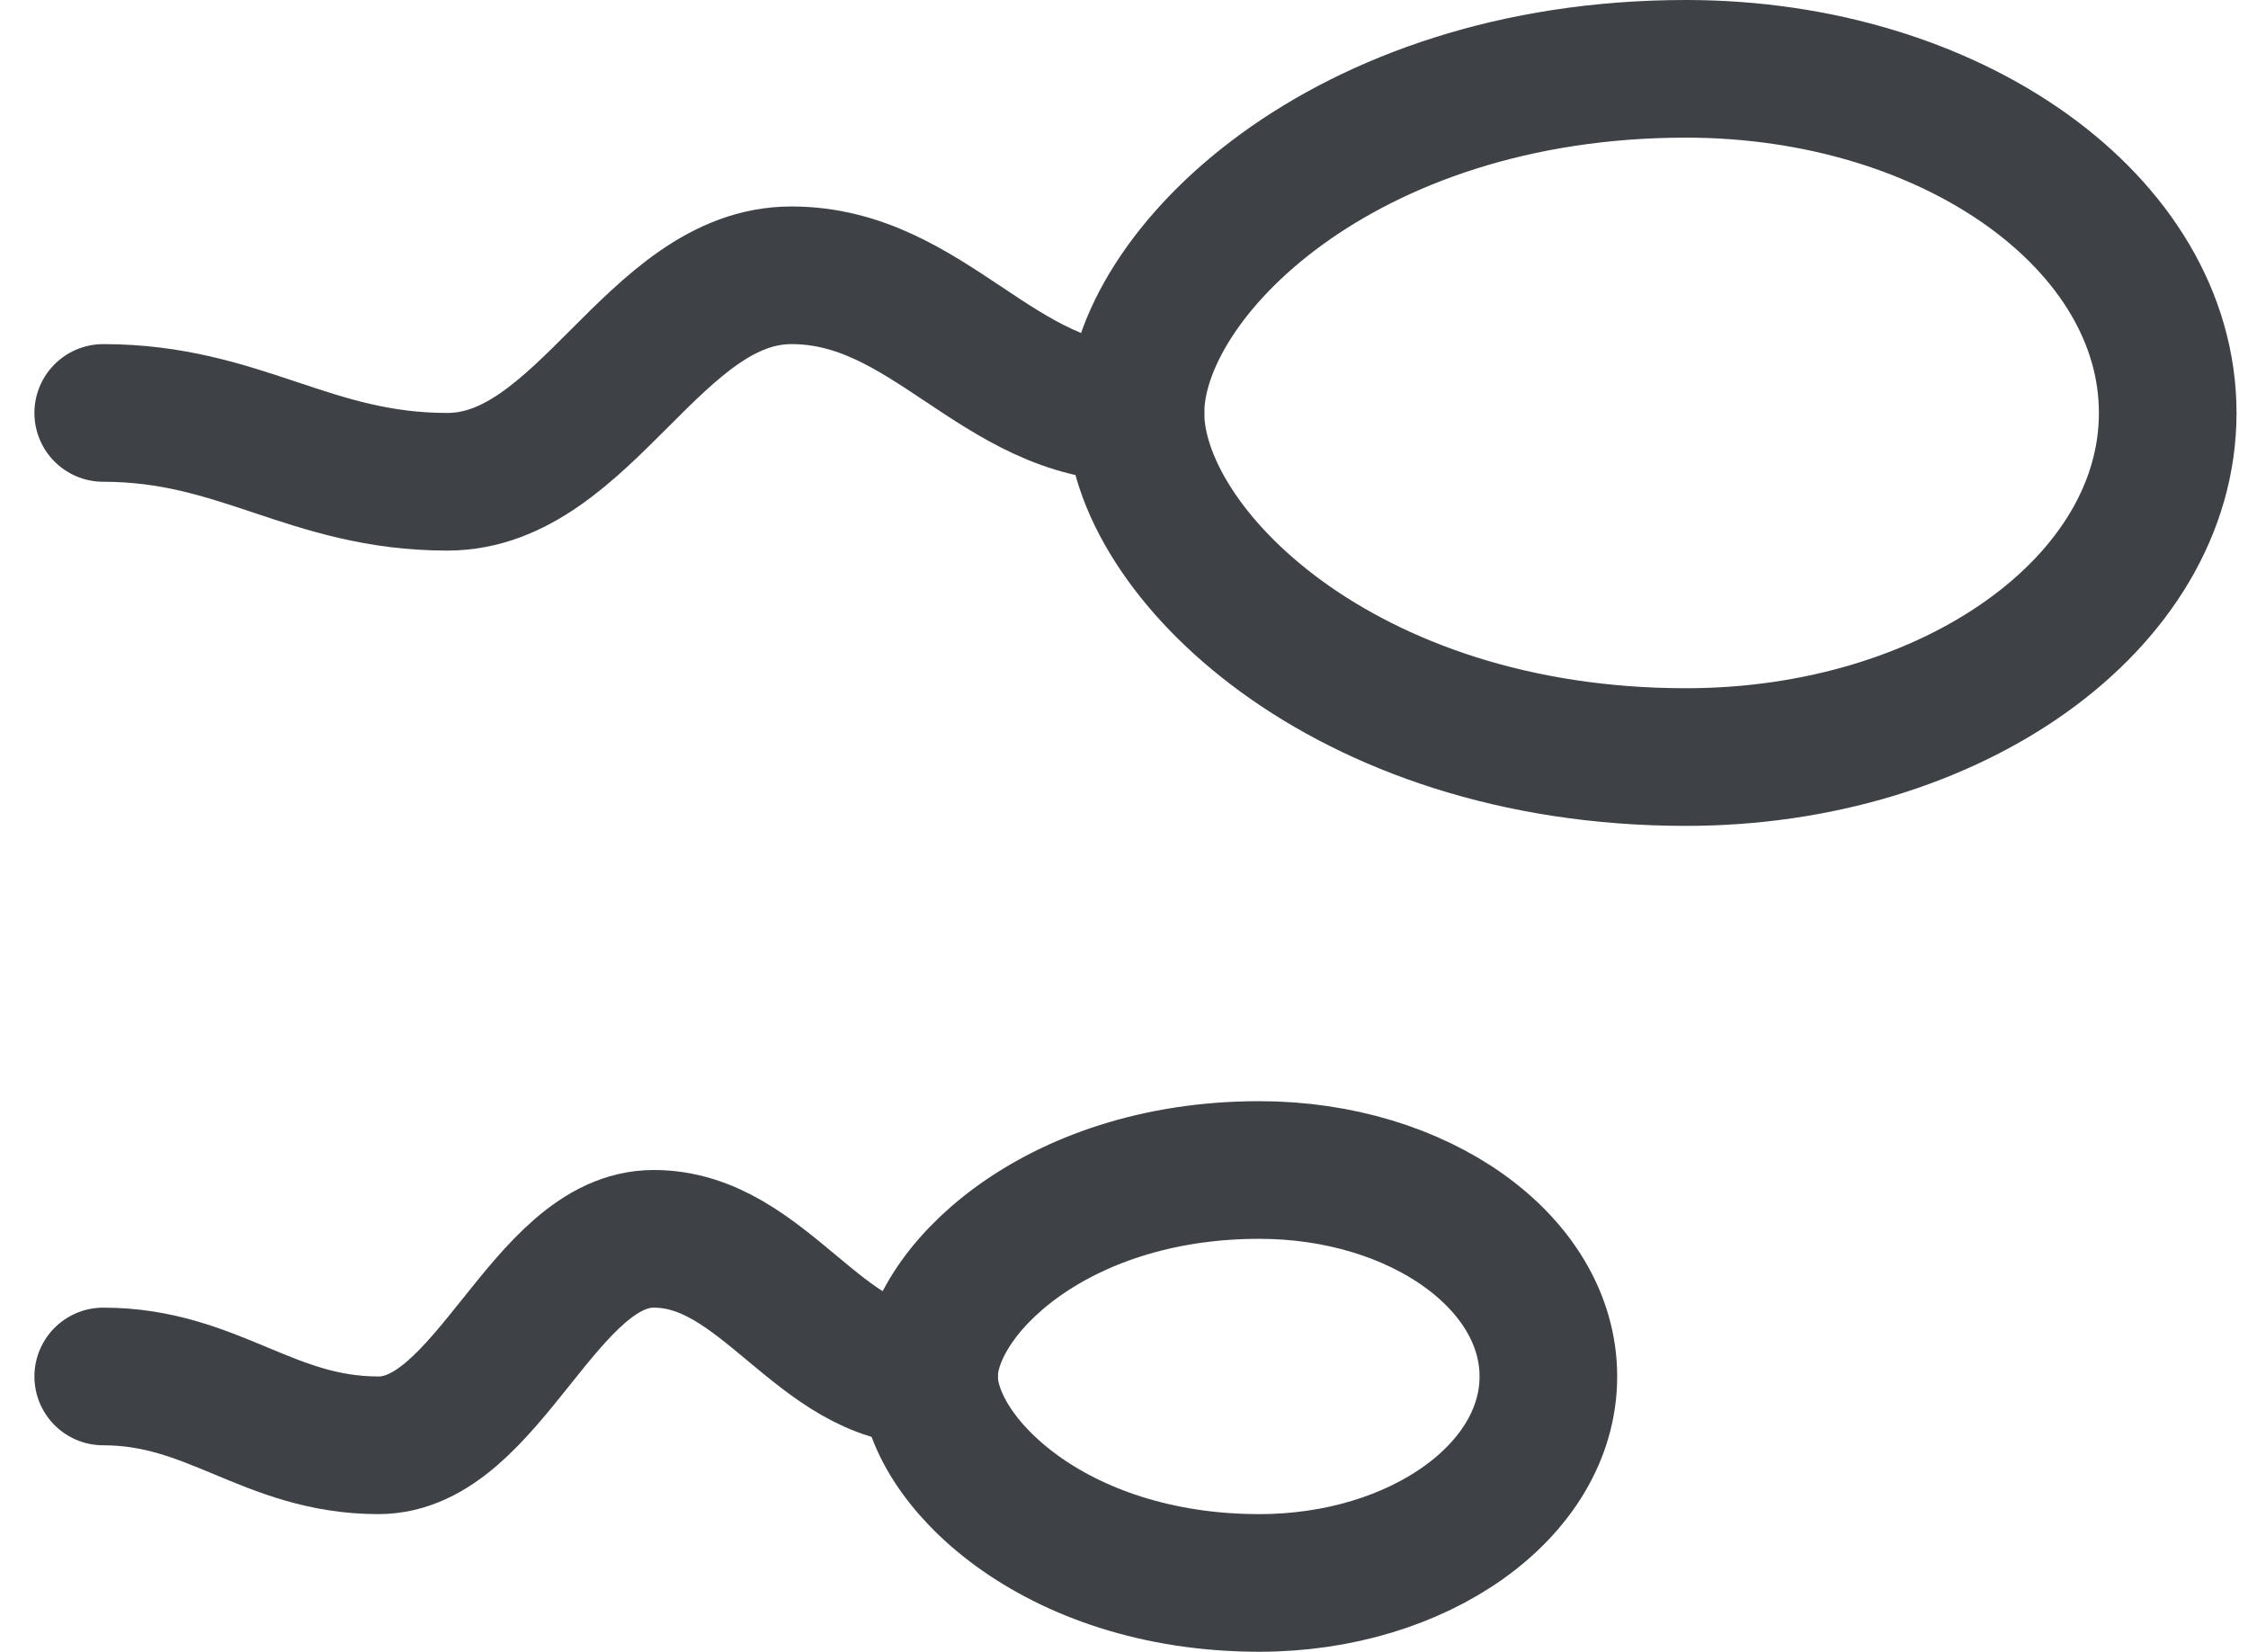 <svg width="49" height="36" viewBox="0 0 49 36" fill="none" xmlns="http://www.w3.org/2000/svg">
<g clip-path="url(#clip0_16487_11984)">
<path d="M24.75 9C24.75 12 29.25 16.5 36.75 16.5C42.55 16.5 47.25 13.142 47.25 9C47.25 4.858 42.55 1.5 36.75 1.5C29.25 1.5 24.75 6 24.75 9Z" stroke="#3E4247" stroke-width="3" stroke-linecap="round" stroke-linejoin="round"/>
<path d="M20.25 30C20.25 31.8 22.95 34.5 27.45 34.5C30.93 34.5 33.75 32.486 33.75 30C33.75 27.514 30.93 25.5 27.45 25.5C22.95 25.5 20.25 28.2 20.25 30Z" stroke="#3E4247" stroke-width="3" stroke-linecap="round" stroke-linejoin="round"/>
<path d="M24.75 9C21.75 9 20.25 6 17.25 6C14.25 6 12.75 10.5 9.75 10.5C6.75 10.5 5.25 9 2.25 9" stroke="#3E4247" stroke-width="3" stroke-linecap="round" stroke-linejoin="round"/>
<path d="M20.25 30C17.85 30 16.65 27 14.25 27C11.85 27 10.65 31.5 8.25 31.5C5.85 31.5 4.65 30 2.25 30" stroke="#3E4247" stroke-width="3" stroke-linecap="round" stroke-linejoin="round"/>
</g>
<defs>
<clipPath id="clip0_16487_11984">
<rect width="48" height="36" fill="white" transform="translate(0.75)"/>
</clipPath>
</defs>
</svg>
